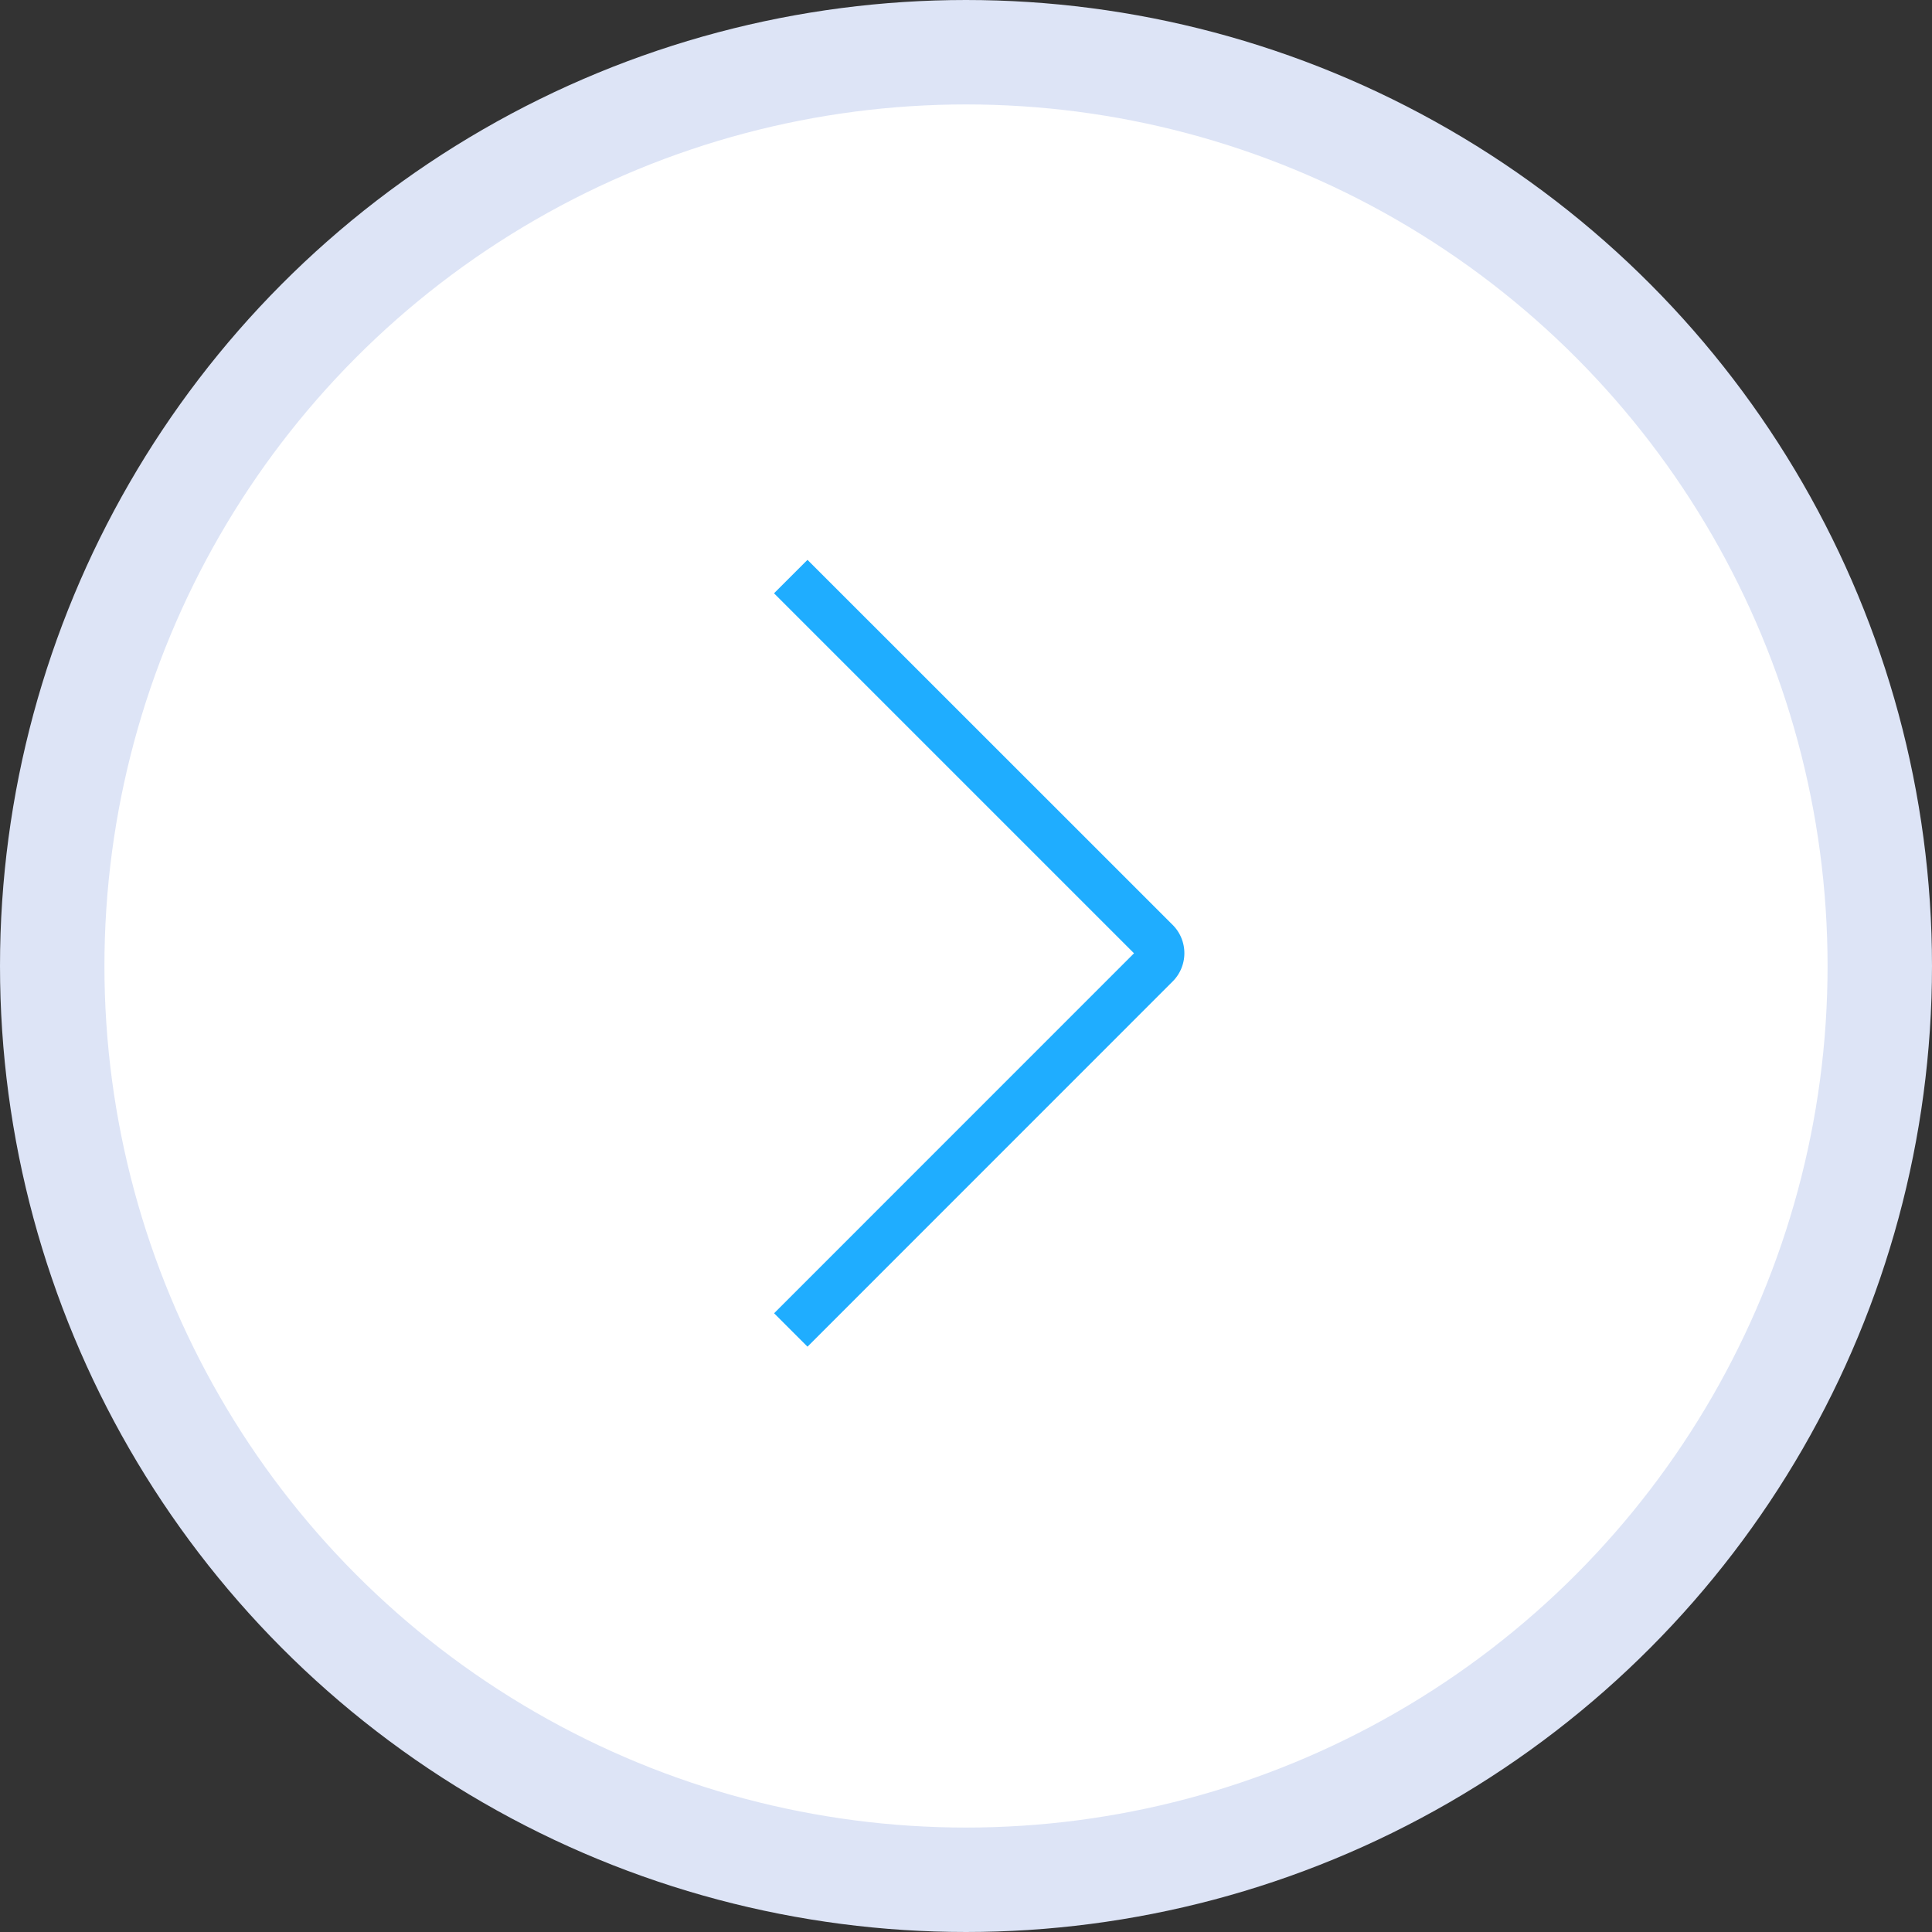 <svg xmlns="http://www.w3.org/2000/svg" width="74" height="74" viewBox="0 0 74 74" fill="none"><rect x="0" y="0" width="74" height="74" fill="#333333" stroke="none"/><circle cx="37" cy="37" r="35" fill="white" stroke="#DDE4F6" stroke-width="4"></circle><path d="M28.232 22.724L30.929 20.03L45.617 34.713C45.854 34.948 46.042 35.228 46.17 35.536C46.298 35.845 46.364 36.175 46.364 36.509C46.364 36.843 46.298 37.173 46.17 37.481C46.042 37.789 45.854 38.069 45.617 38.304L30.929 52.995L28.235 50.301L42.021 36.513L28.232 22.724Z" fill="#1FADFF" stroke="white" stroke-width="2"></path></svg>